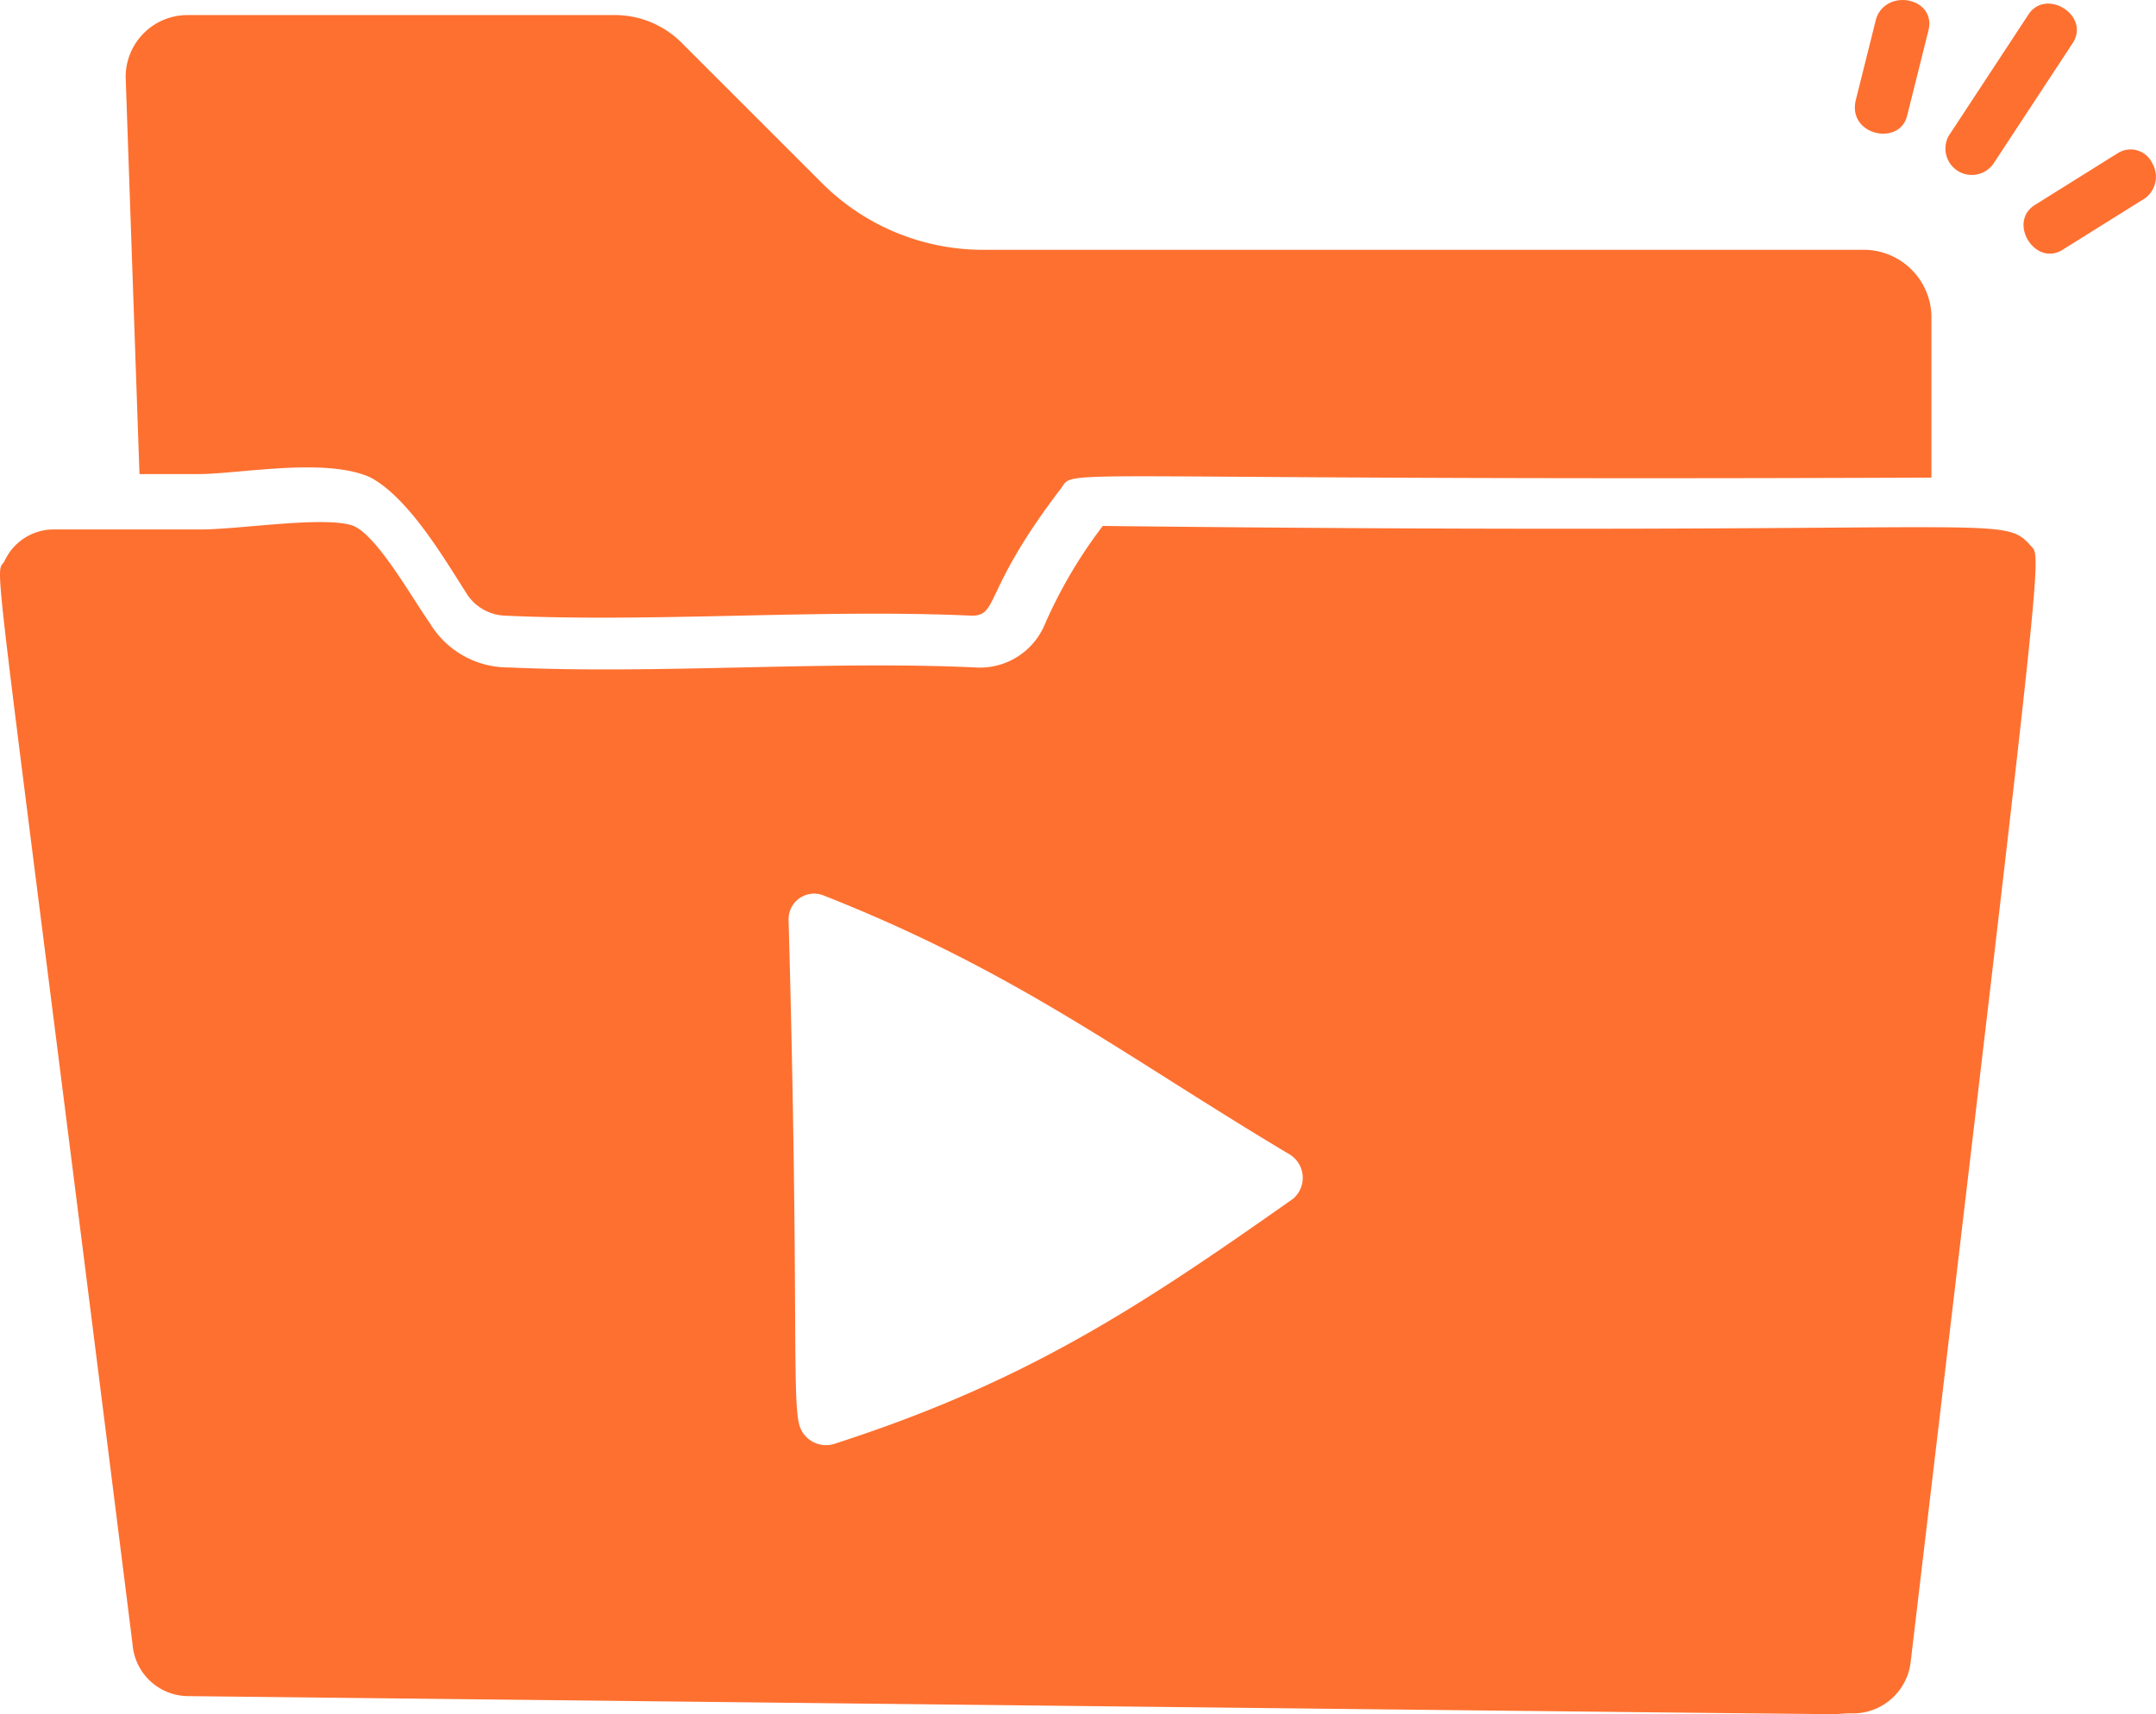 <svg id="Group_370" data-name="Group 370" xmlns="http://www.w3.org/2000/svg" xmlns:xlink="http://www.w3.org/1999/xlink" width="122.008" height="97.036" viewBox="0 0 122.008 97.036">
  <defs>
    <clipPath id="clip-path">
      <rect id="Rectangle_222" data-name="Rectangle 222" width="122.008" height="97.036" fill="#fe7030"/>
    </clipPath>
  </defs>
  <g id="Group_369" data-name="Group 369" clip-path="url(#clip-path)">
    <path id="Path_731" data-name="Path 731" d="M23,2.336H47.228A5.338,5.338,0,0,1,50.941,3.9l8.011,8.011a12.887,12.887,0,0,0,8.988,3.712h50.02a3.843,3.843,0,0,1,3.712,3.712v9.183c-50.215.2-48.457-.586-49.238.586-4.494,5.862-3.517,7.229-5.08,7.229-8.4-.391-17.976.391-26.378,0a2.7,2.7,0,0,1-2.149-1.172c-1.368-2.149-3.322-5.471-5.471-6.643-2.54-1.172-7.425-.2-9.769-.2H20.265l-.782-22.47A3.5,3.5,0,0,1,23,2.336Z" transform="translate(-12.372 -1.483)" fill="#fe7030"/>
    <path id="Path_732" data-name="Path 732" d="M290.569,6.52l1.172-4.689c.586-1.954-2.345-2.54-2.931-.781l-1.172,4.689c-.391,1.954,2.54,2.54,2.931.781" transform="translate(-182.637 -0.001)" fill="#fe7030"/>
    <path id="Path_733" data-name="Path 733" d="M306.245,1.209l-4.494,6.839a1.493,1.493,0,0,0,2.54,1.563l4.494-6.839c.977-1.563-1.563-3.126-2.54-1.563" transform="translate(-191.475 -0.357)" fill="#fe7030"/>
    <path id="Path_734" data-name="Path 734" d="M319.1,23.411l-4.689,2.931c-1.563.977,0,3.517,1.563,2.54l4.689-2.931A1.516,1.516,0,0,0,321.057,24,1.355,1.355,0,0,0,319.1,23.411Z" transform="translate(-199.252 -14.743)" fill="#fe7030"/>
    <path id="Path_735" data-name="Path 735" d="M114.966,82.363c-1.758-1.954-.781-.586-52.56-1.172a26.986,26.986,0,0,0-3.322,5.666A3.979,3.979,0,0,1,55.176,89.2c-8.4-.391-17.976.391-26.378,0a5.168,5.168,0,0,1-4.494-2.54c-.977-1.368-2.931-4.885-4.3-5.471-1.563-.586-6.448.2-8.6.2h-8.4A3.064,3.064,0,0,0,.272,83.145c-.586,1.172-.977-4.1,7.23,61.352a3.172,3.172,0,0,0,3.126,2.931c123.1,1.368,87.73.977,94.373.977a3.289,3.289,0,0,0,3.126-2.931c7.425-62.72,7.425-62.525,6.839-63.111M73.152,119.292c-8.6,6.057-15.045,10.356-25.987,13.873a1.569,1.569,0,0,1-1.954-1.172c-.391-1.759,0-7.425-.586-28.527a1.443,1.443,0,0,1,1.954-1.368c10.942,4.3,17.194,9.183,26.378,14.654a1.555,1.555,0,0,1,.2,2.54" transform="translate(0 -51.42)" fill="#fe7030"/>
  </g>
</svg>
